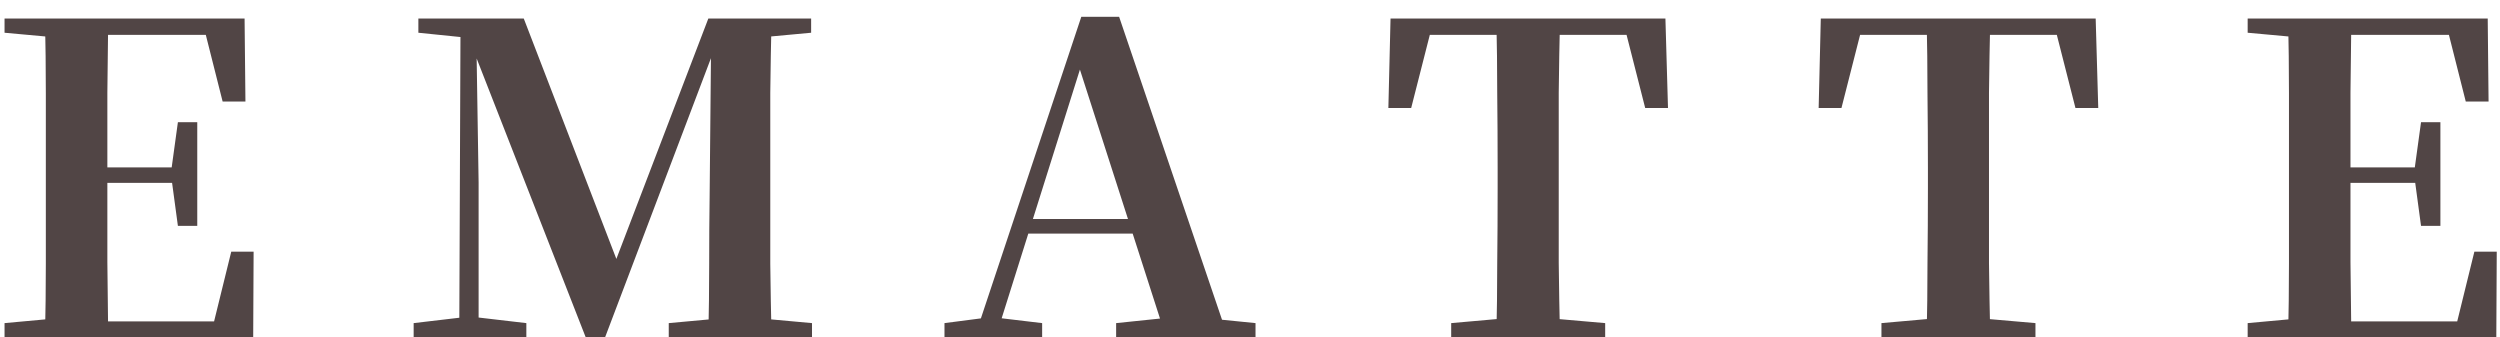<svg width="126" height="17" viewBox="0 0 126 17" fill="none" xmlns="http://www.w3.org/2000/svg">
<path d="M0.229 17V16.285L3.546 15.981H3.871V17H0.229ZM2.267 17C2.296 15.771 2.31 14.536 2.31 13.293C2.31 12.035 2.31 10.77 2.31 9.498V8.458C2.31 7.2 2.31 5.95 2.31 4.707C2.31 3.449 2.296 2.192 2.267 0.934H5.454C5.44 2.163 5.425 3.413 5.411 4.685C5.411 5.957 5.411 7.265 5.411 8.609V9.216C5.411 10.604 5.411 11.934 5.411 13.206C5.425 14.478 5.44 15.742 5.454 17H2.267ZM3.871 17V16.198H12.153L10.614 16.913L11.655 12.685H12.782L12.761 17H3.871ZM3.871 9.216V8.436H9.205V9.216H3.871ZM8.966 11.385L8.641 8.978V8.523L8.966 6.159H9.942V11.385H8.966ZM0.229 1.65V0.934H3.871V1.953H3.546L0.229 1.65ZM11.221 5.119L10.181 0.999L11.72 1.758H3.871V0.934H12.327L12.37 5.119H11.221ZM20.848 17V16.285L23.428 15.981H23.927L26.528 16.285V17H20.848ZM21.086 1.65V0.934H24.36V1.953H24.057L21.086 1.65ZM23.146 17L23.211 0.934H23.992L24.122 9.195V17H23.146ZM29.52 17L23.601 1.867H23.471V0.934H26.398L31.342 13.77H30.778L30.93 13.401L35.7 0.934H36.805V1.867H36.263L35.981 2.539L30.496 17H29.52ZM33.705 17V16.285L37.022 15.981H37.586L40.925 16.285V17H33.705ZM35.7 17C35.728 15.742 35.743 14.507 35.743 13.293C35.743 12.078 35.75 10.958 35.765 9.932L35.851 0.934H38.887C38.858 2.177 38.836 3.428 38.822 4.685C38.822 5.943 38.822 7.2 38.822 8.458V9.498C38.822 10.77 38.822 12.035 38.822 13.293C38.836 14.536 38.858 15.771 38.887 17H35.7ZM37.282 1.953V0.934H40.881V1.65L37.608 1.953H37.282ZM47.602 17V16.285L49.77 16.003H50.16L52.524 16.285V17H47.602ZM49.12 17L54.497 0.848H56.404L61.89 17H58.768L54.193 2.777H54.627L54.562 3.081L50.182 17H49.12ZM51.505 11.775L51.678 11.038H58.551L58.703 11.775H51.505ZM56.253 17V16.285L59.18 15.981H60.264L63.278 16.285V17H56.253ZM73.14 17V16.285L76.565 15.981H77.411L80.901 16.285V17H73.14ZM75.416 17C75.445 15.771 75.46 14.536 75.46 13.293C75.474 12.035 75.481 10.77 75.481 9.498V8.458C75.481 7.2 75.474 5.95 75.46 4.707C75.46 3.449 75.445 2.192 75.416 0.934H78.625C78.596 2.163 78.574 3.413 78.56 4.685C78.56 5.943 78.56 7.2 78.56 8.458V9.477C78.56 10.734 78.56 11.992 78.56 13.249C78.574 14.492 78.596 15.742 78.625 17H75.416ZM69.974 5.444L70.083 0.934H83.937L84.067 5.444H82.918L81.769 0.934L83.221 1.758H70.798L72.272 0.934L71.123 5.444H69.974ZM94.825 17V16.285L98.251 15.981H99.096L102.587 16.285V17H94.825ZM97.102 17C97.13 15.771 97.145 14.536 97.145 13.293C97.159 12.035 97.167 10.77 97.167 9.498V8.458C97.167 7.2 97.159 5.95 97.145 4.707C97.145 3.449 97.13 2.192 97.102 0.934H100.31C100.281 2.163 100.26 3.413 100.245 4.685C100.245 5.943 100.245 7.2 100.245 8.458V9.477C100.245 10.734 100.245 11.992 100.245 13.249C100.26 14.492 100.281 15.742 100.31 17H97.102ZM91.66 5.444L91.768 0.934H105.622L105.752 5.444H104.603L103.454 0.934L104.907 1.758H92.484L93.958 0.934L92.809 5.444H91.66ZM113.282 17V16.285L116.6 15.981H116.925V17H113.282ZM115.321 17C115.349 15.771 115.364 14.536 115.364 13.293C115.364 12.035 115.364 10.77 115.364 9.498V8.458C115.364 7.2 115.364 5.95 115.364 4.707C115.364 3.449 115.349 2.192 115.321 0.934H118.508C118.493 2.163 118.479 3.413 118.464 4.685C118.464 5.957 118.464 7.265 118.464 8.609V9.216C118.464 10.604 118.464 11.934 118.464 13.206C118.479 14.478 118.493 15.742 118.508 17H115.321ZM116.925 17V16.198H125.207L123.668 16.913L124.708 12.685H125.836L125.814 17H116.925ZM116.925 9.216V8.436H122.258V9.216H116.925ZM122.02 11.385L121.695 8.978V8.523L122.02 6.159H122.996V11.385H122.02ZM113.282 1.65V0.934H116.925V1.953H116.6L113.282 1.65ZM124.275 5.119L123.234 0.999L124.774 1.758H116.925V0.934H125.381L125.424 5.119H124.275Z" fill="#514545"/>
</svg>
